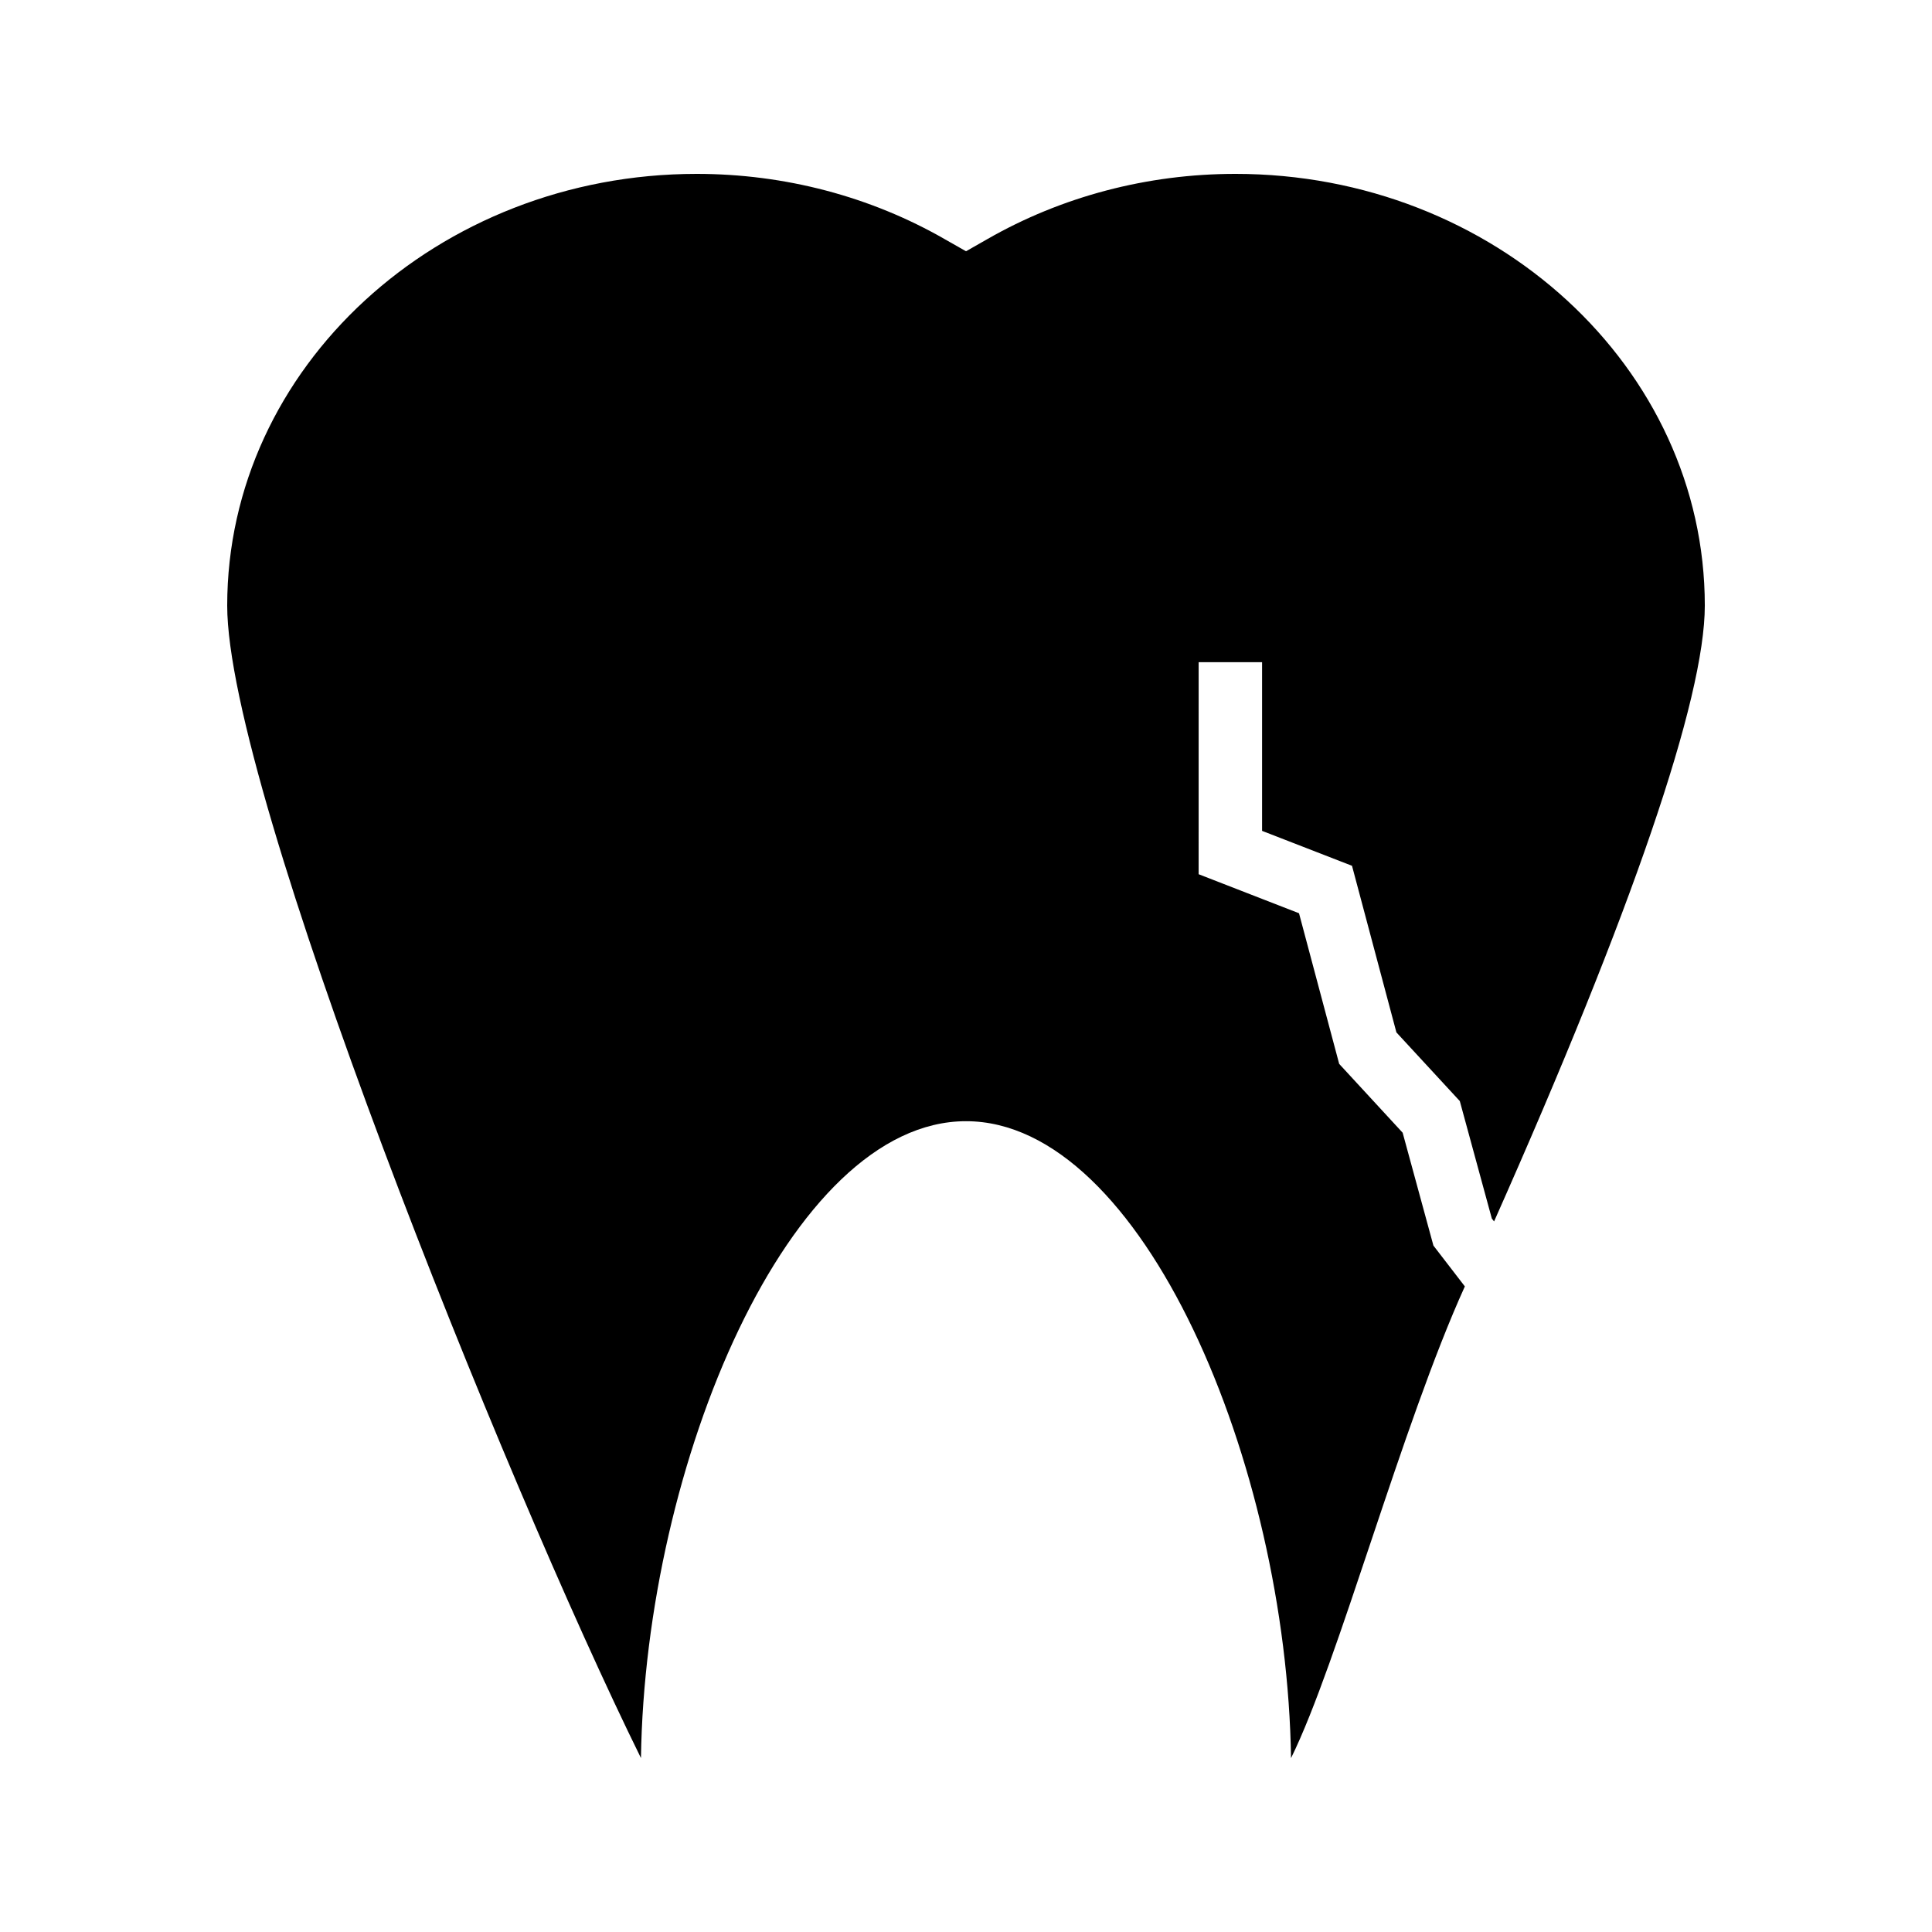 <?xml version="1.0" encoding="UTF-8"?>
<!-- Uploaded to: ICON Repo, www.iconrepo.com, Generator: ICON Repo Mixer Tools -->
<svg fill="#000000" width="800px" height="800px" version="1.1" viewBox="144 144 512 512" xmlns="http://www.w3.org/2000/svg">
 <path d="m471.37 190.08c-23.312 0-46.055 6-65.785 17.328l-5.578 3.18-5.574-3.168c-19.742-11.348-42.492-17.34-65.801-17.34-68.602 0-124.42 51.32-124.42 114.41-0.012 48.957 73.379 231.88 109.65 305.41 1.137-77.93 39.336-168.77 86.145-168.77 46.801 0 85.008 90.855 86.129 168.79 12.5-25.32 29.383-88.266 46.066-125.01l-8.328-10.816-8.156-29.914-16.82-18.242-10.645-39.918-26.602-10.344 0.004-56.188h16.809v44.699l23.832 9.254 11.766 44.152 16.801 18.199 8.492 31.148 0.594 0.746c36.559-82.211 55.844-138.54 55.844-163.2 0-63.086-55.812-114.41-124.42-114.41z"/>
</svg>